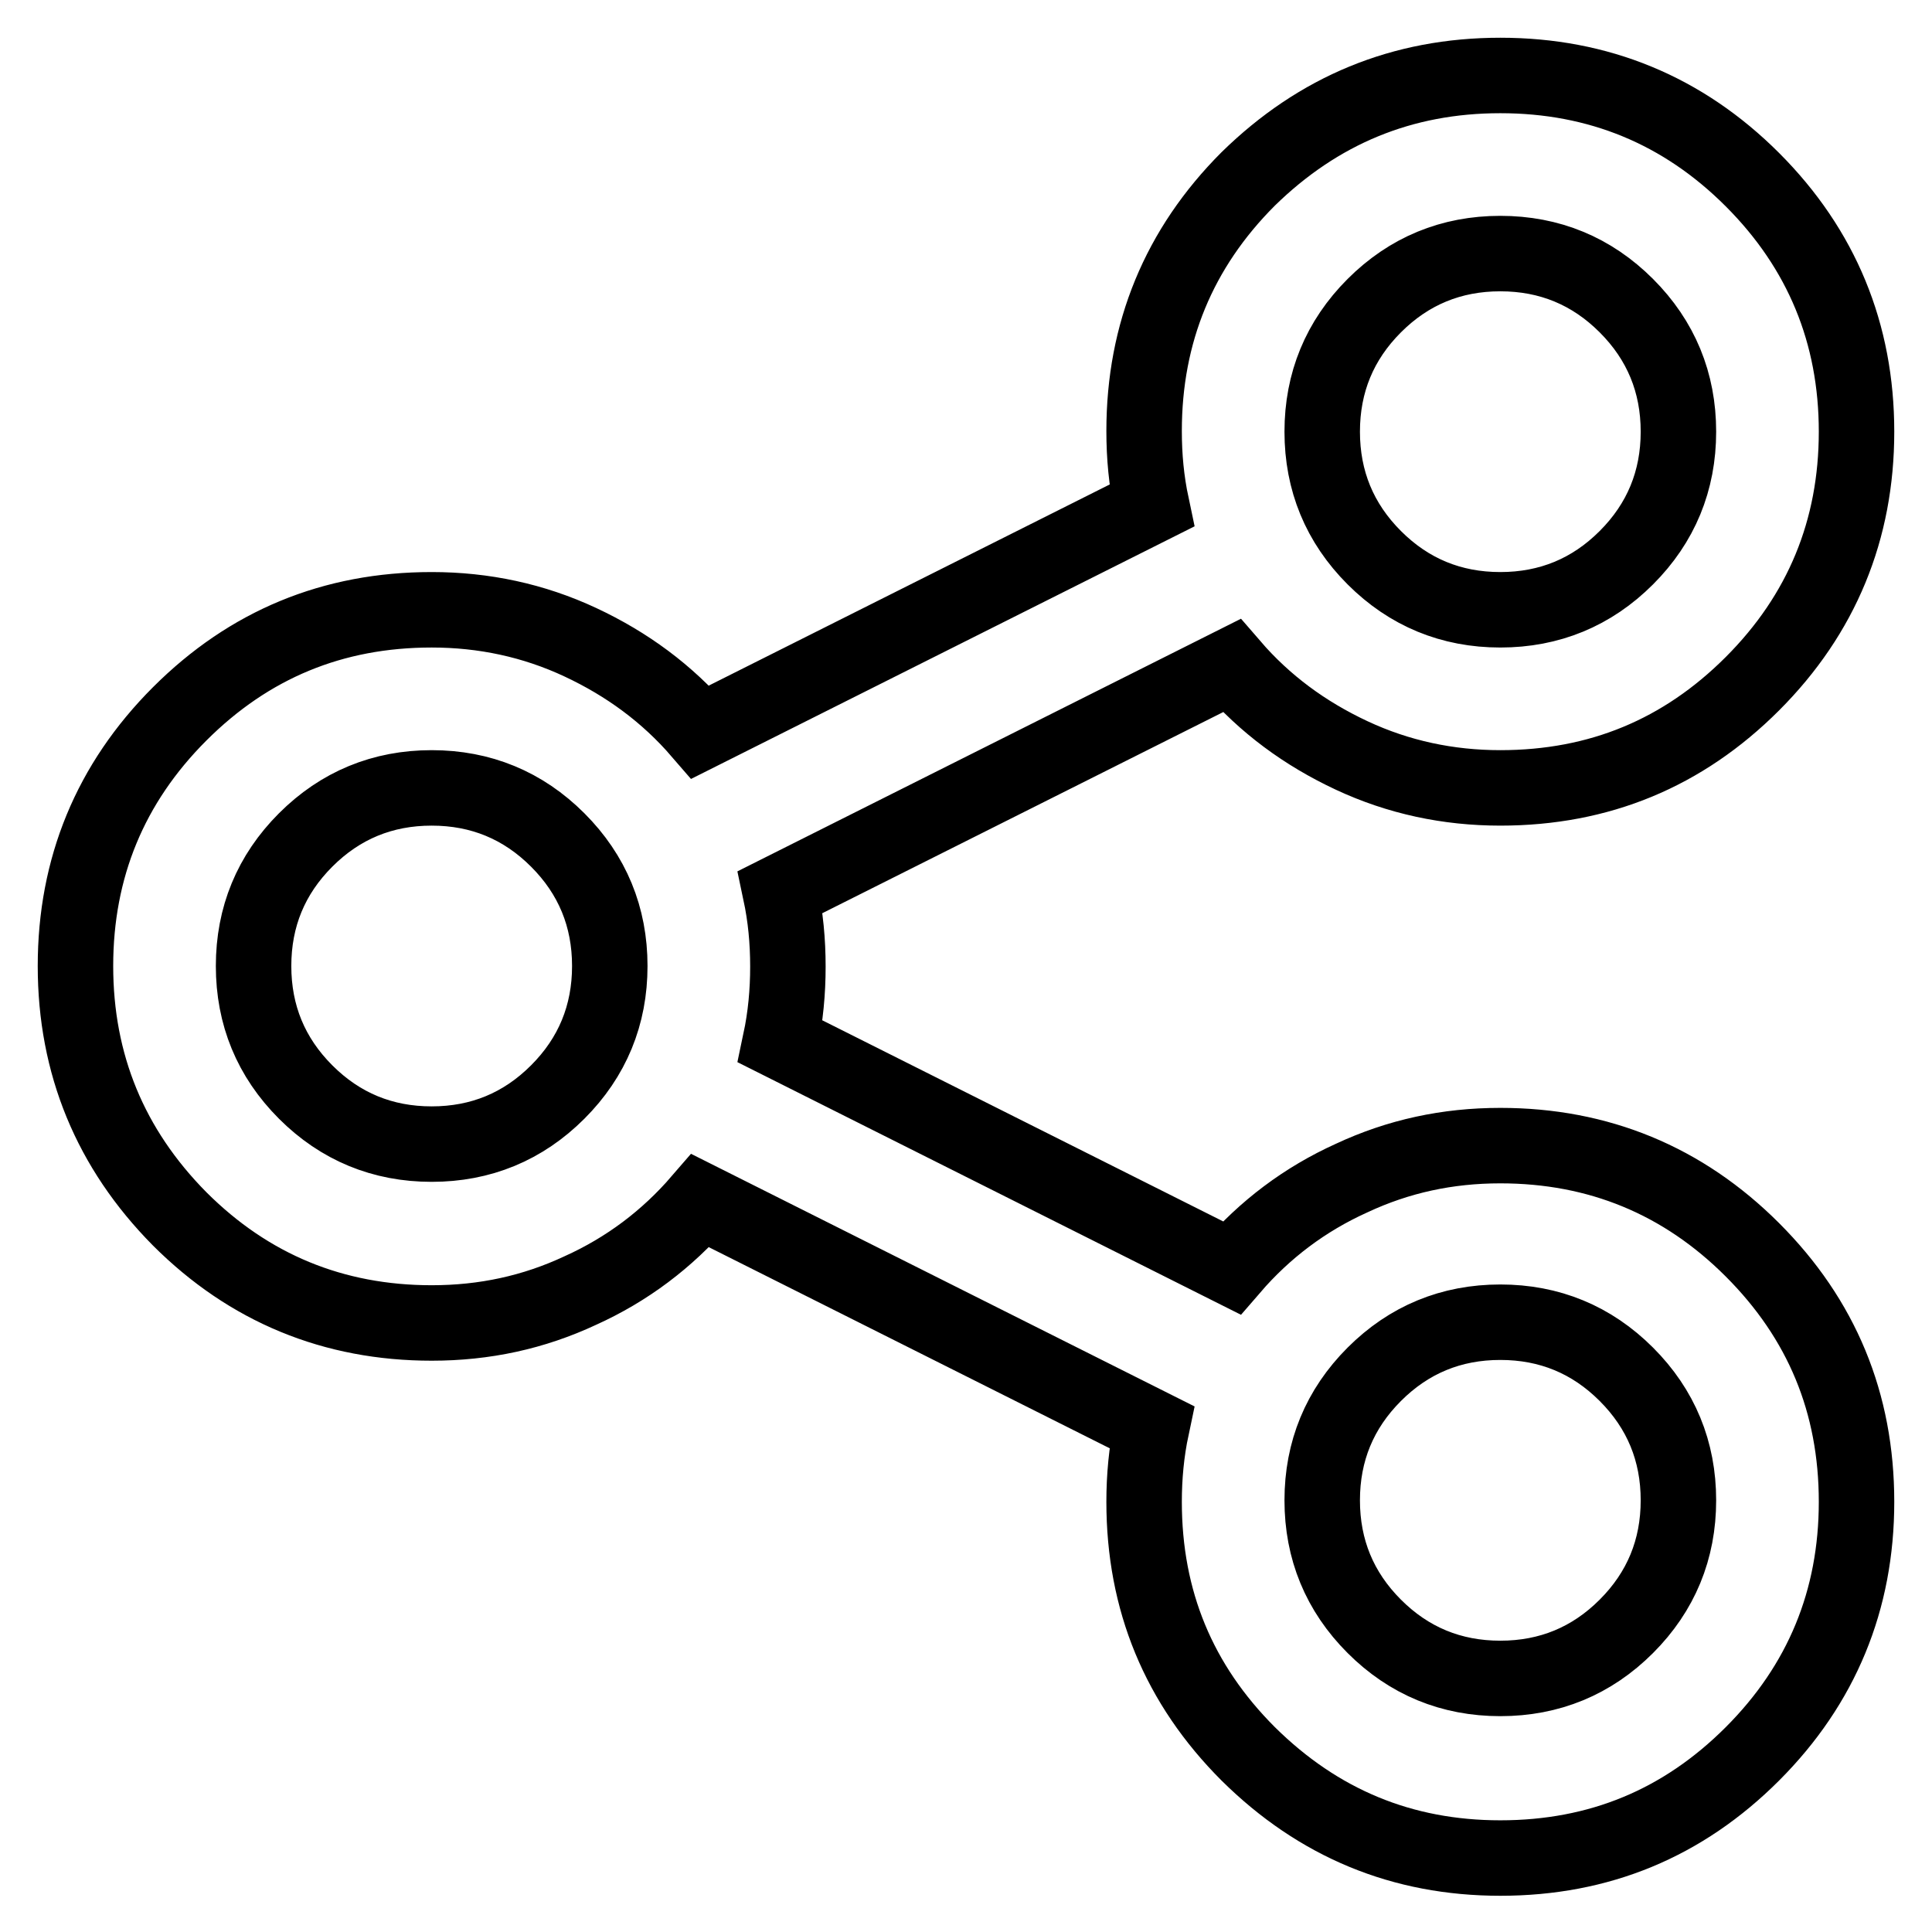 <?xml version="1.0" encoding="utf-8"?>
<!-- Svg Vector Icons : http://www.onlinewebfonts.com/icon -->
<!DOCTYPE svg PUBLIC "-//W3C//DTD SVG 1.1//EN" "http://www.w3.org/Graphics/SVG/1.1/DTD/svg11.dtd">
<svg version="1.1" xmlns="http://www.w3.org/2000/svg" xmlns:xlink="http://www.w3.org/1999/xlink" x="0px" y="0px" viewBox="0 0 256 256" enable-background="new 0 0 256 256" xml:space="preserve">
<g> <path stroke-width="10" fill-opacity="0" stroke="#000000"  d="M198.8,10c13,0,24.2,4.6,33.4,13.8C241.4,33,246,44.2,246,57.2c0,13-4.6,24.2-13.8,33.4 c-9.2,9.2-20.3,13.8-33.4,13.8c-6.9,0-13.5-1.4-19.7-4.3c-6.2-2.9-11.5-6.8-15.9-11.9l-59.8,30c0.7,3.3,1,6.5,1,9.9 c0,3.3-0.3,6.6-1,9.9l59.8,30c4.4-5.1,9.7-9.1,15.9-11.9c6.2-2.9,12.7-4.3,19.7-4.3c13,0,24.2,4.6,33.4,13.8 c9.2,9.2,13.8,20.3,13.8,33.4c0,13-4.6,24.2-13.8,33.4c-9.2,9.2-20.3,13.8-33.4,13.8c-13,0-24.1-4.6-33.4-13.8 c-9.2-9.2-13.8-20.3-13.8-33.4c0-3.3,0.3-6.6,1-9.9l-59.8-30c-4.4,5.1-9.7,9.1-15.9,11.9c-6.2,2.9-12.7,4.3-19.7,4.3 c-13,0-24.2-4.6-33.4-13.8C14.6,152.2,10,141,10,128c0-13,4.6-24.2,13.8-33.4c9.2-9.2,20.3-13.8,33.4-13.8c6.9,0,13.5,1.4,19.7,4.3 c6.2,2.9,11.5,6.8,15.9,11.9l59.8-30c-0.7-3.3-1-6.5-1-9.9c0-13,4.6-24.2,13.8-33.4C174.7,14.6,185.8,10,198.8,10z M57.2,104.4 c-6.5,0-12.1,2.3-16.7,6.9c-4.6,4.6-6.9,10.2-6.9,16.7s2.3,12.1,6.9,16.7c4.6,4.6,10.2,6.9,16.7,6.9c6.5,0,12.1-2.3,16.7-6.9 c4.6-4.6,6.9-10.2,6.9-16.7s-2.3-12.1-6.9-16.7C69.3,106.7,63.7,104.4,57.2,104.4z M198.8,175.2c-6.5,0-12.1,2.3-16.7,6.9 c-4.6,4.6-6.9,10.2-6.9,16.7c0,6.5,2.3,12.1,6.9,16.7c4.6,4.6,10.2,6.9,16.7,6.9c6.5,0,12.1-2.3,16.7-6.9 c4.6-4.6,6.9-10.2,6.9-16.7c0-6.5-2.3-12.1-6.9-16.7C210.9,177.5,205.3,175.2,198.8,175.2z M198.8,33.6c-6.5,0-12.1,2.3-16.7,6.9 c-4.6,4.6-6.9,10.2-6.9,16.7c0,6.5,2.3,12.1,6.9,16.7c4.6,4.6,10.2,6.9,16.7,6.9c6.5,0,12.1-2.3,16.7-6.9 c4.6-4.6,6.9-10.2,6.9-16.7c0-6.5-2.3-12.1-6.9-16.7C210.9,35.9,205.3,33.6,198.8,33.6z"/></g>
</svg>
